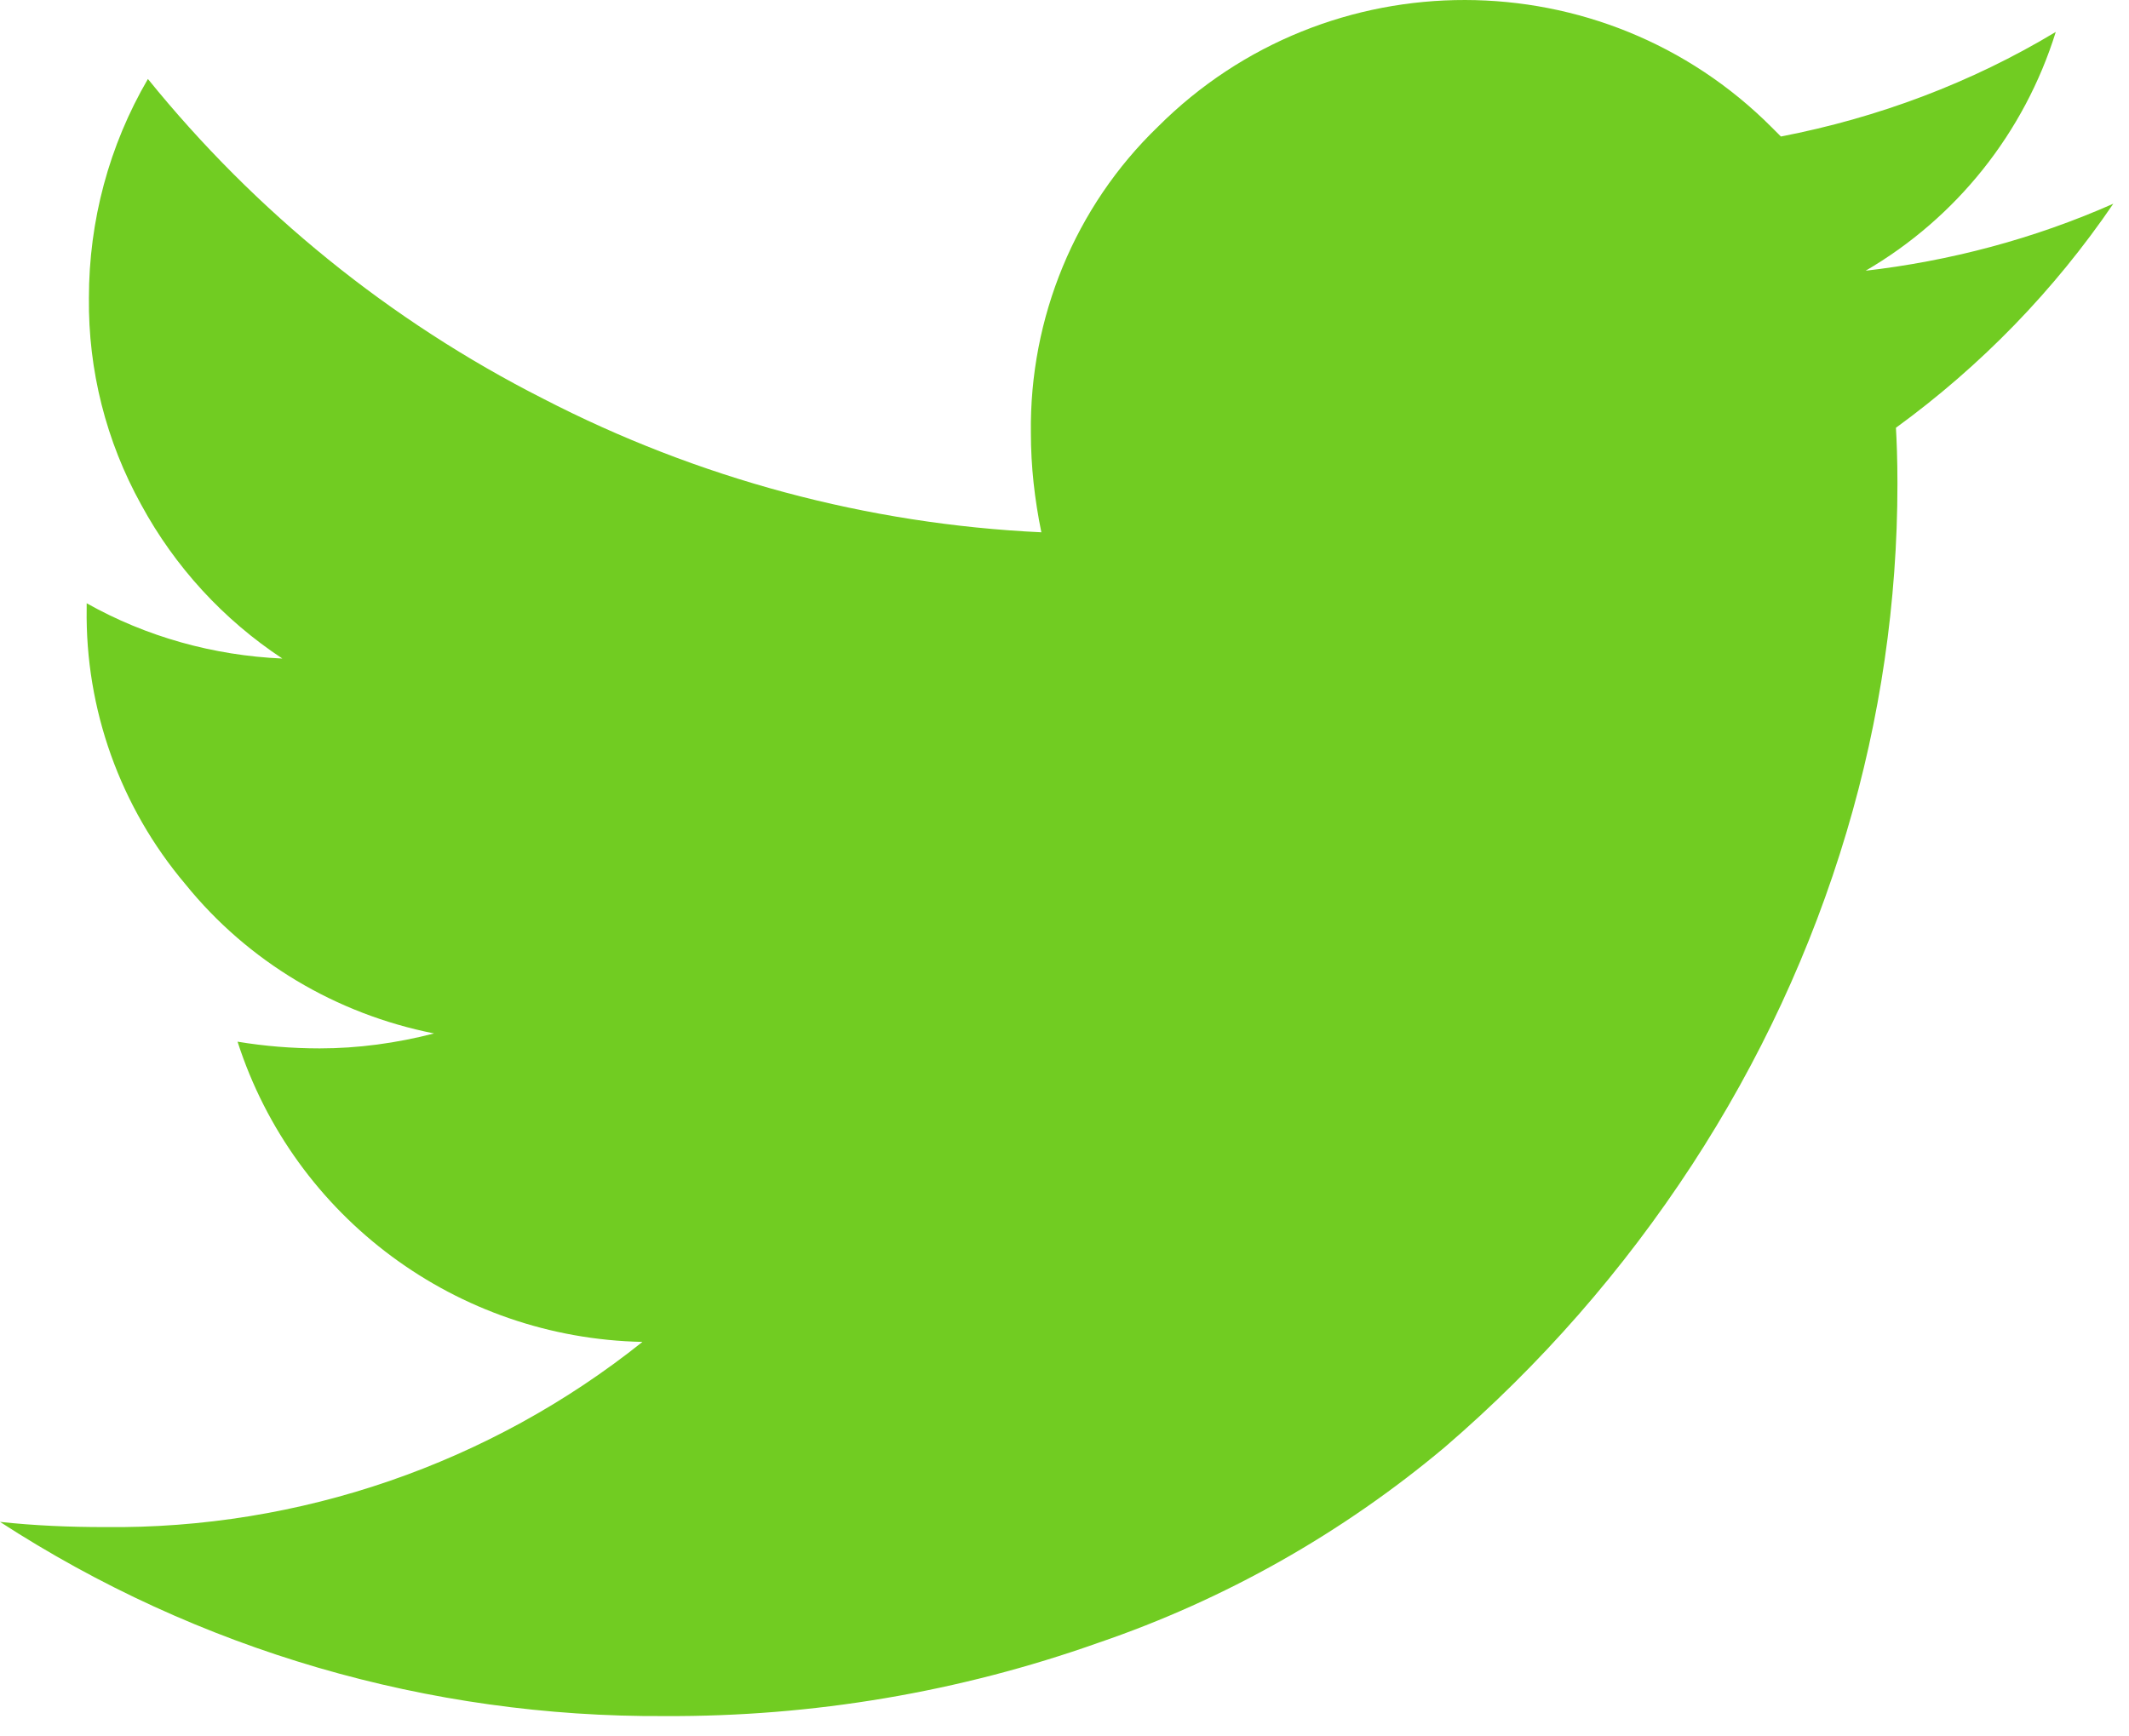 <svg width="38" height="31" viewBox="0 0 38 31" fill="none" xmlns="http://www.w3.org/2000/svg">
<path d="M33.267 4.837C34.8 4.663 36.307 4.263 37.72 3.637C36.667 5.183 35.36 6.53 33.84 7.637C33.853 7.863 33.867 8.197 33.867 8.637C33.867 10.743 33.56 12.837 32.96 14.85C32.333 16.957 31.4 18.957 30.2 20.797C28.973 22.677 27.493 24.37 25.787 25.837C23.96 27.37 21.867 28.557 19.6 29.33C17.12 30.21 14.507 30.65 11.867 30.637C7.653 30.663 3.533 29.463 0 27.17C0.613 27.237 1.24 27.263 1.867 27.263C5.347 27.303 8.747 26.13 11.467 23.957C8.16 23.89 5.253 21.743 4.24 18.597C4.72 18.677 5.213 18.717 5.707 18.717C6.387 18.717 7.08 18.623 7.747 18.45C6 18.103 4.427 17.17 3.307 15.783C2.147 14.41 1.52 12.663 1.547 10.863V10.77C2.613 11.37 3.813 11.703 5.04 11.757C3.987 11.063 3.12 10.117 2.52 9.01C1.893 7.877 1.573 6.61 1.587 5.317C1.587 3.943 1.947 2.597 2.64 1.41C4.56 3.783 6.96 5.73 9.693 7.117C12.453 8.543 15.48 9.357 18.587 9.503C18.467 8.917 18.4 8.33 18.4 7.73C18.373 5.677 19.187 3.69 20.667 2.263C23.693 -0.763 28.613 -0.75 31.627 2.277C31.68 2.33 31.733 2.383 31.787 2.437C33.52 2.103 35.187 1.477 36.693 0.57C36.133 2.37 34.92 3.89 33.293 4.837" fill="#71CC22"/>
</svg>
